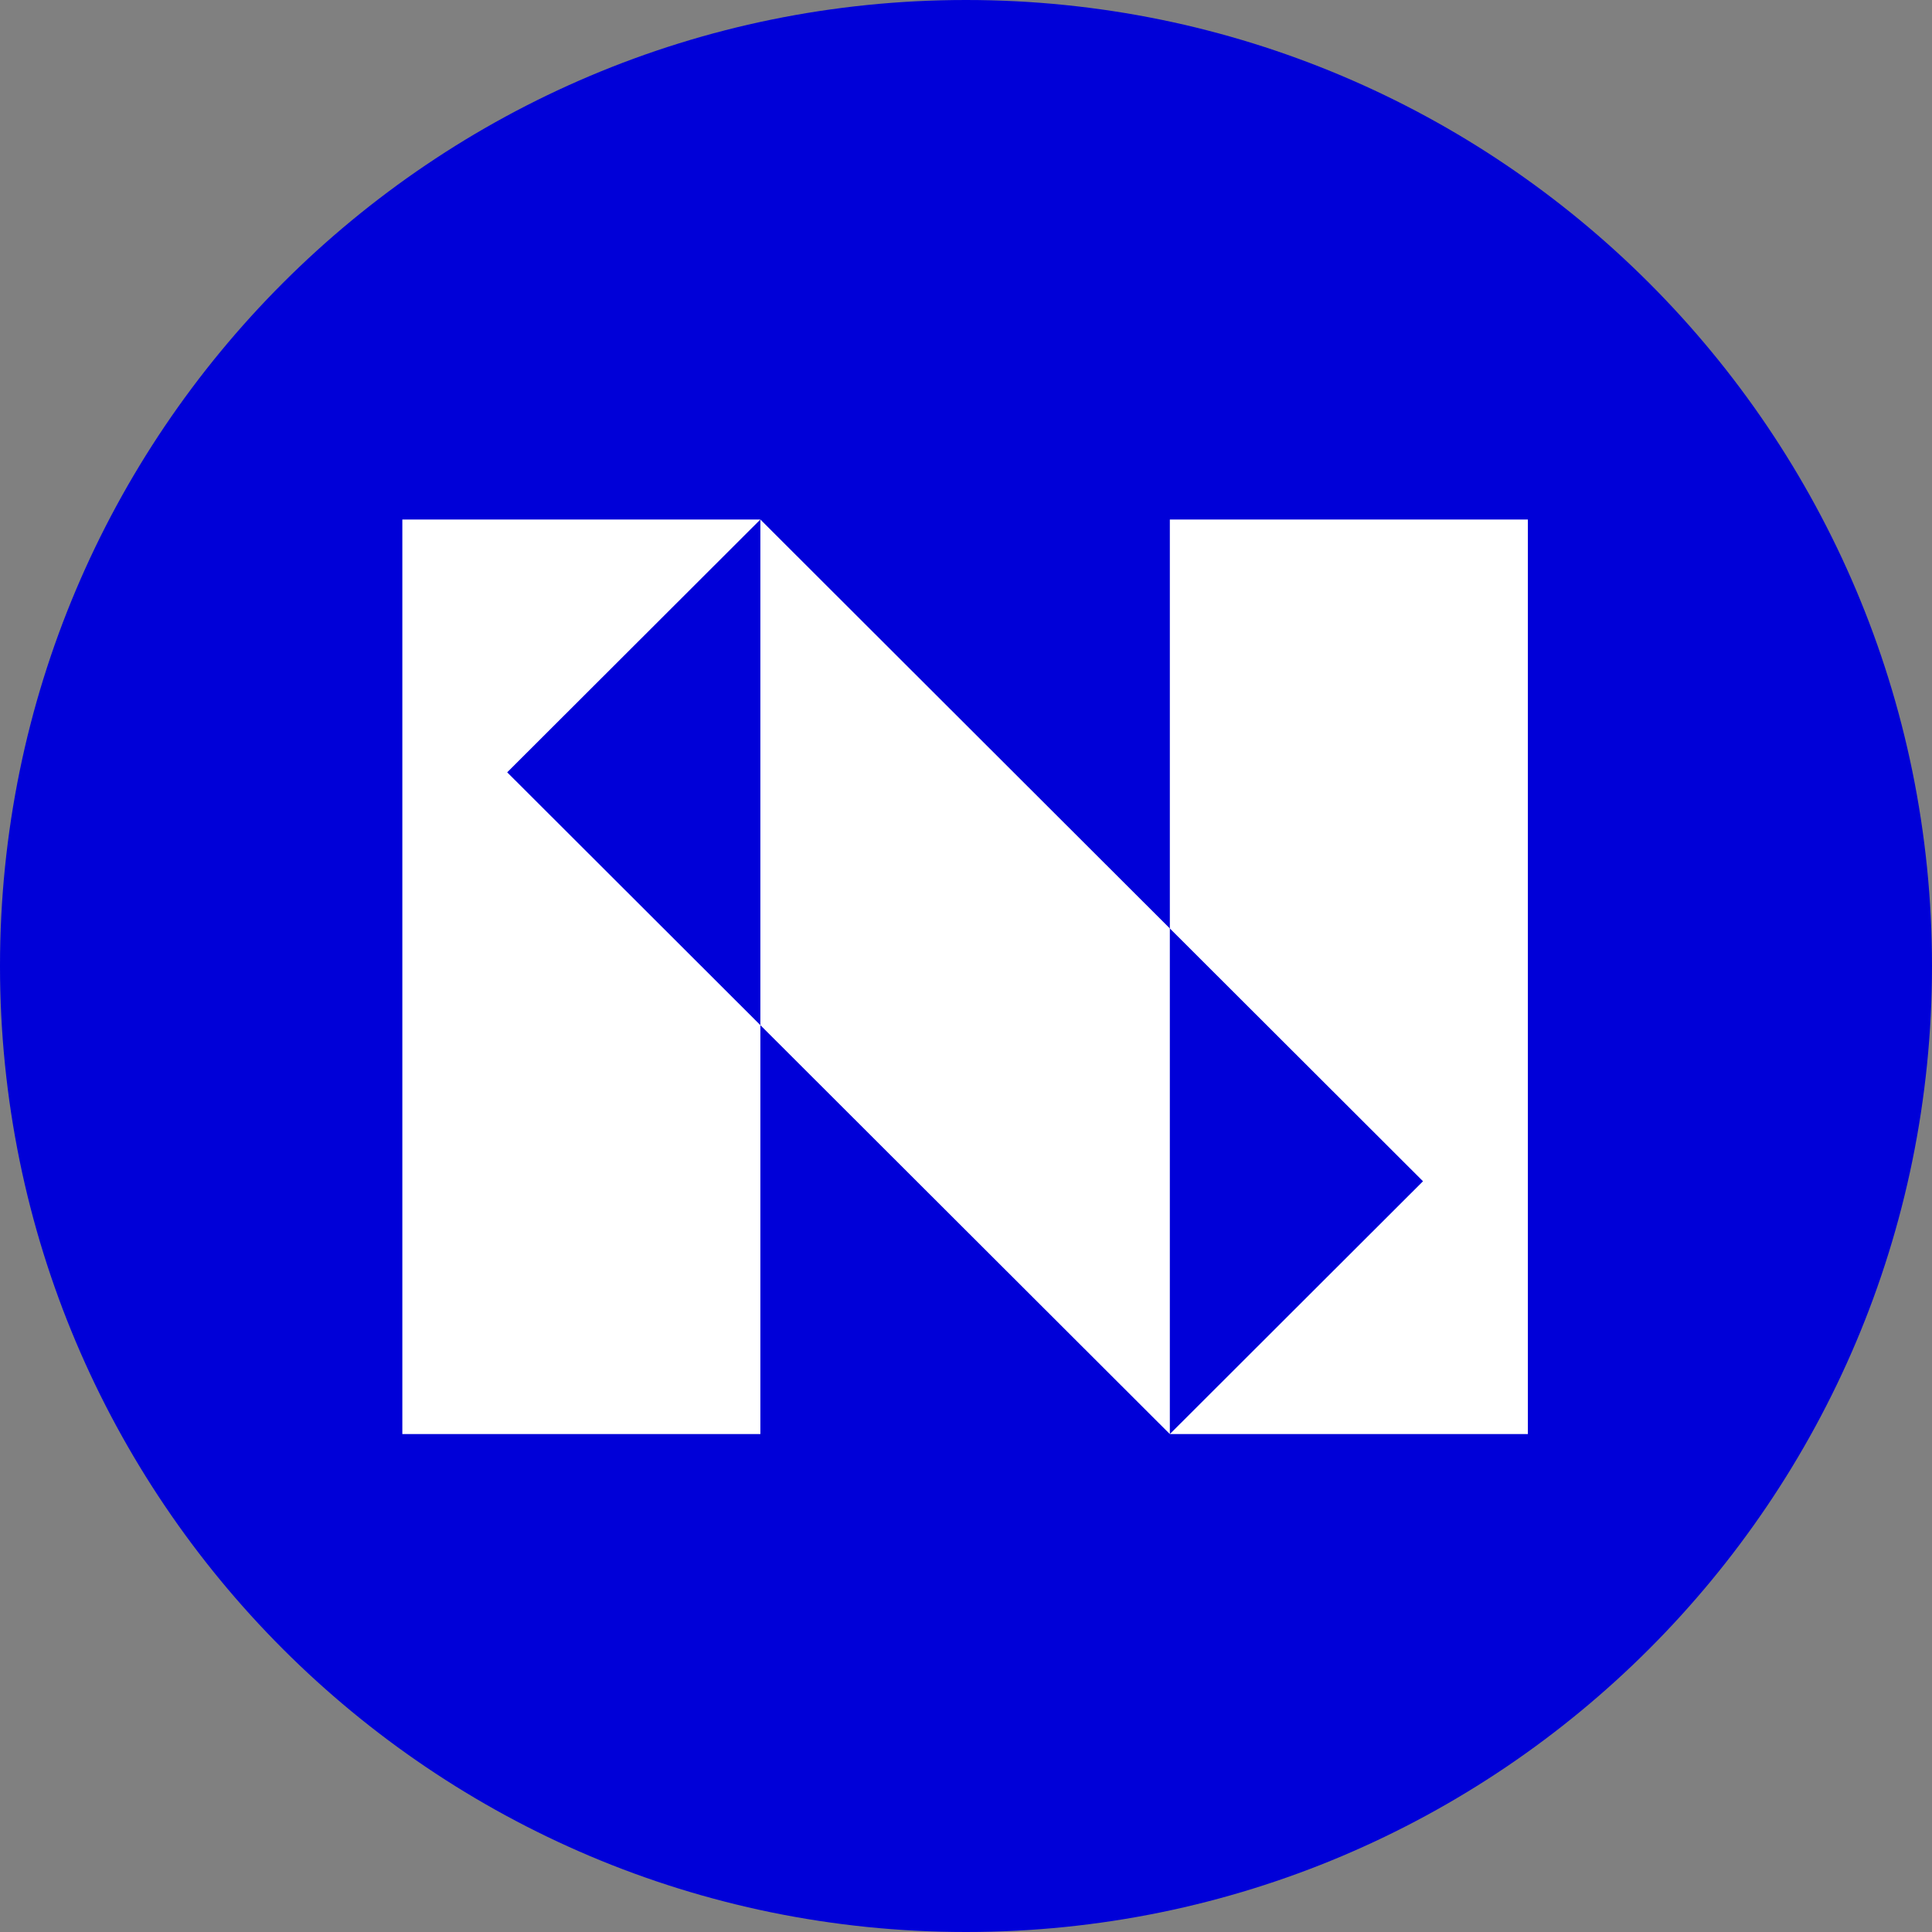 <?xml version="1.0" encoding="UTF-8"?>
<svg width="1080" height="1080" viewBox="0 0 1080 1080" fill="none" xmlns="http://www.w3.org/2000/svg">
    <rect x="0" y="0" width="1080" height="1080" fill="#808080" stroke="none"/>
    <path d="M540 1080C241.77 1080 0 838.23 0 540C0 241.77 241.77 0 540 0C838.23 0 1080 241.77 1080 540C1080 838.23 838.23 1080 540 1080Z" fill="#0000D8"/>
    <path d="M224.91 290.407V801.653H425.05V573.065L283.525 431.736L425.05 290.407H224.91Z" fill="white"/>
    <path d="M653.949 290.407V518.999L795.466 660.328L653.949 801.653H854.09V290.407H653.949Z" fill="white"/>
    <path d="M425.047 290.407V573.065L653.945 801.653V518.999L425.047 290.407Z" fill="white"/>
</svg>

